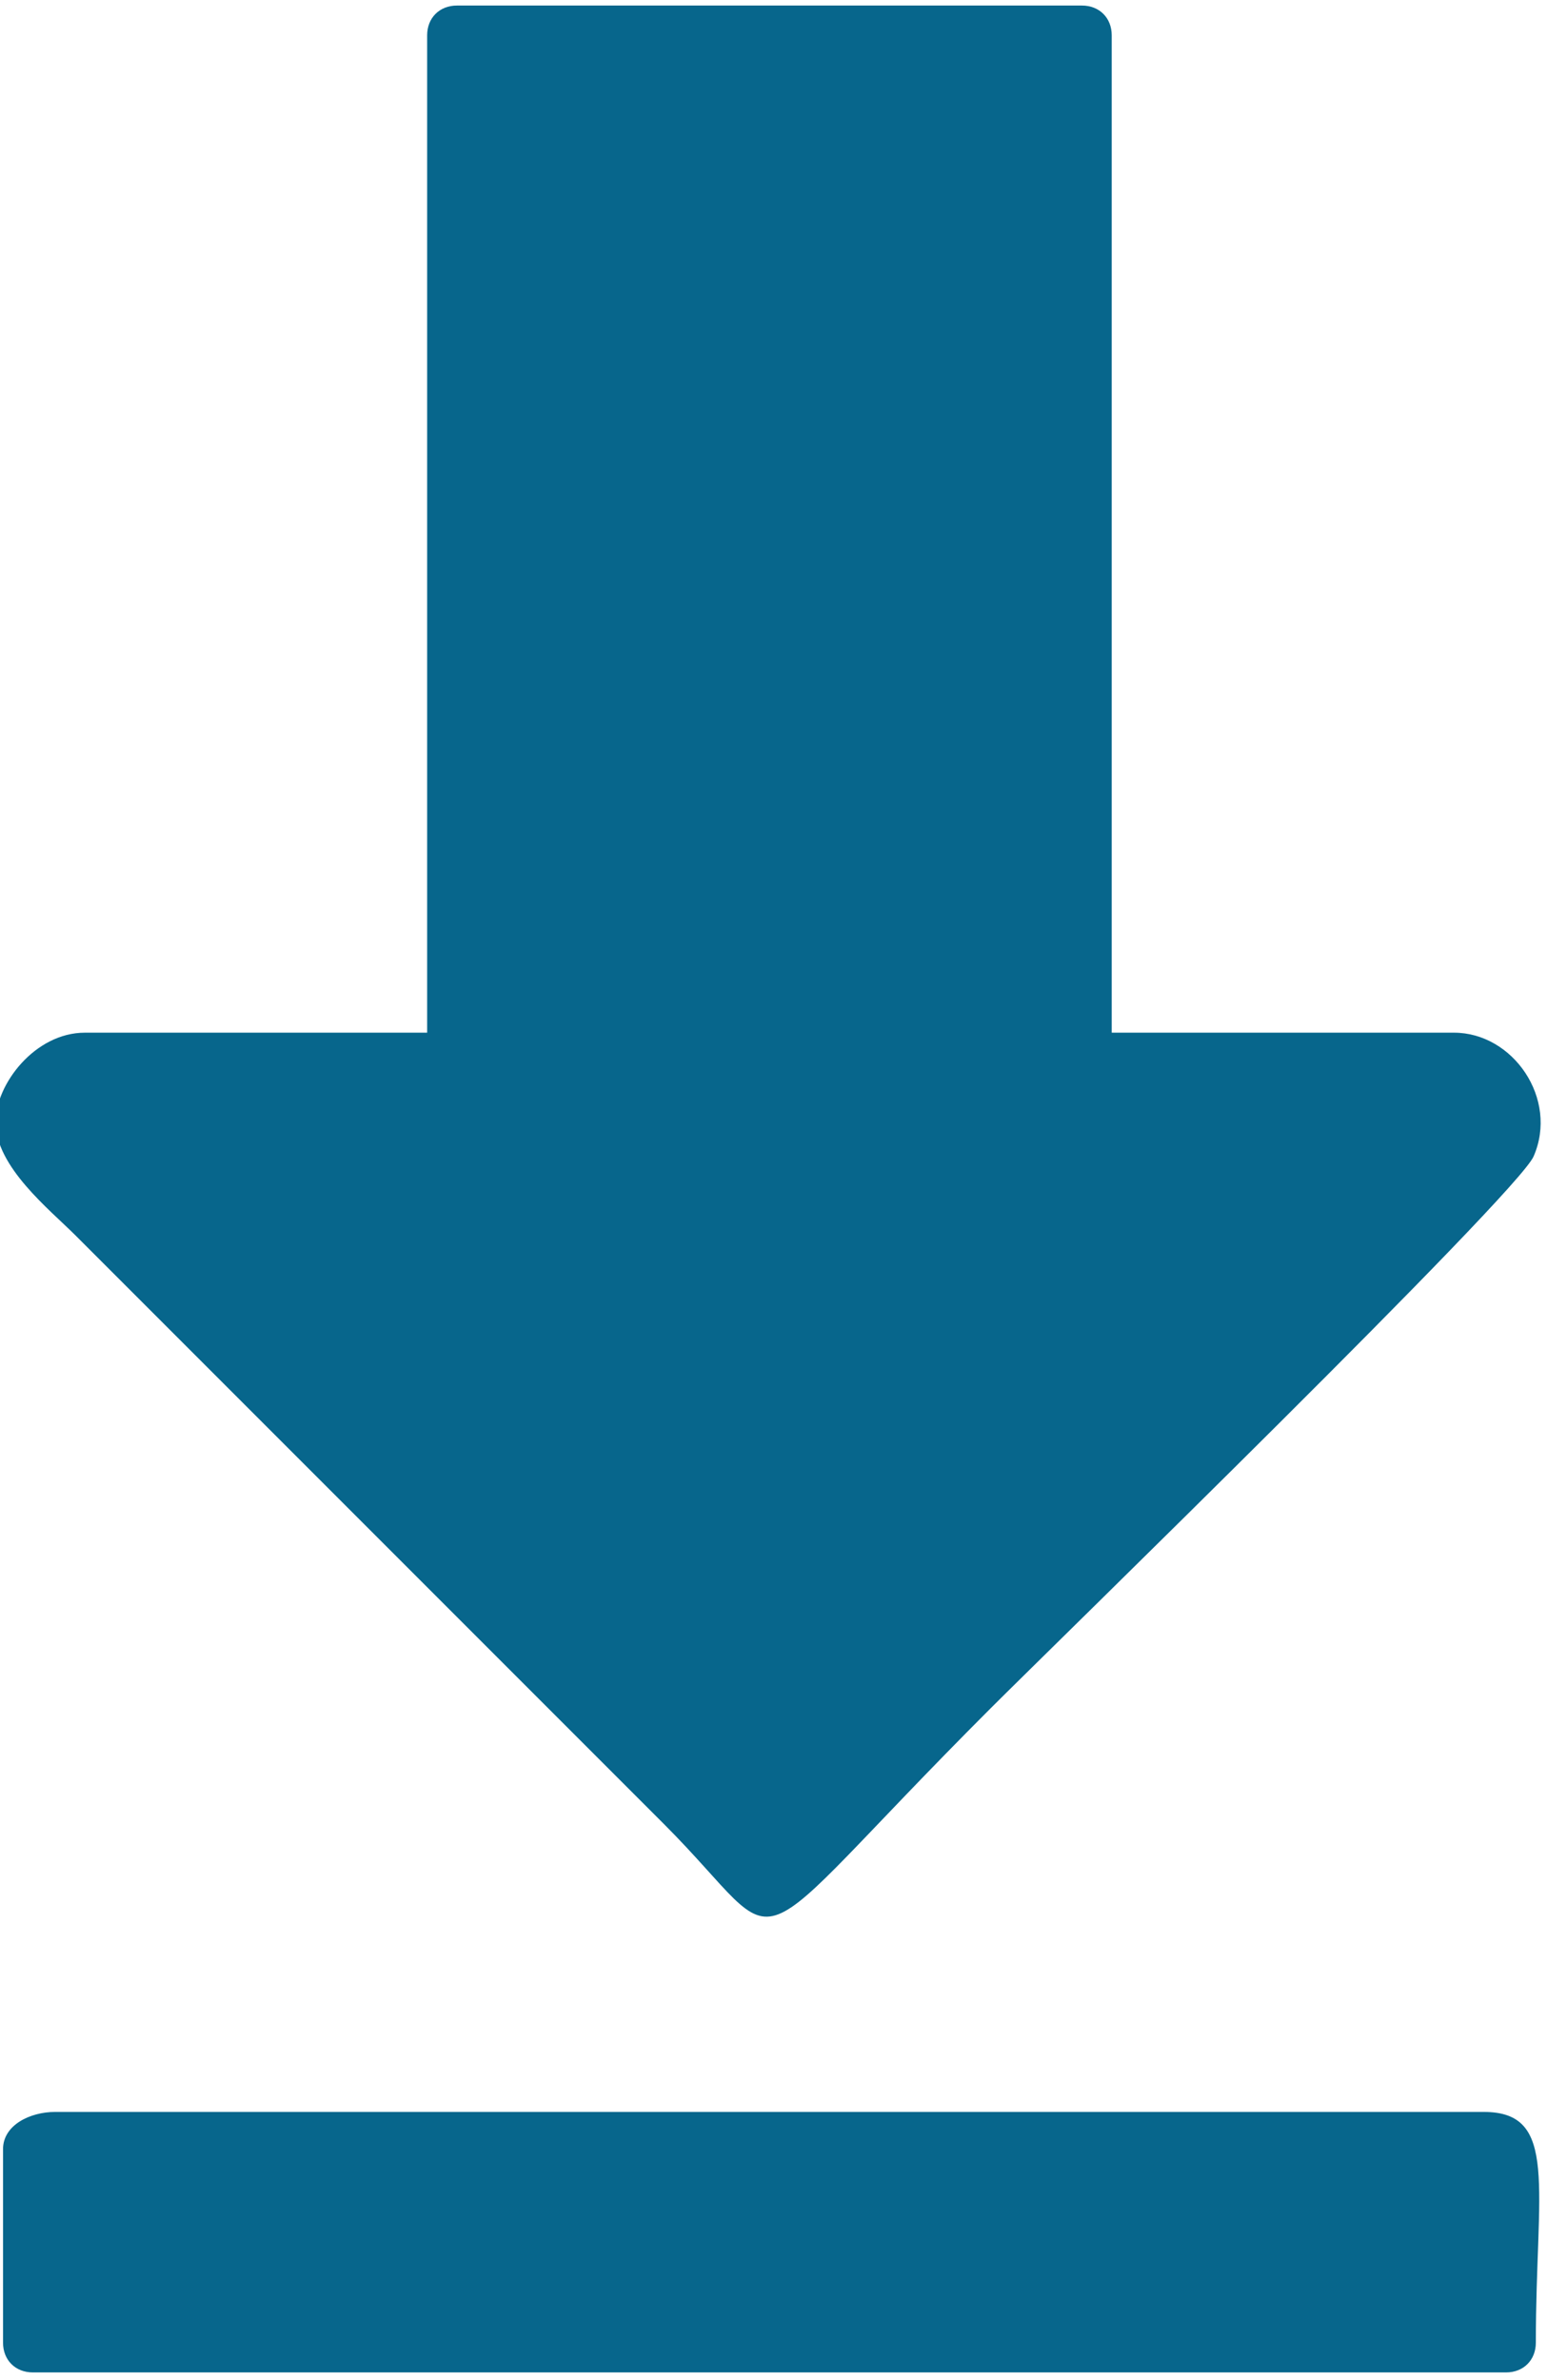 <?xml version="1.0" encoding="UTF-8"?> <svg xmlns="http://www.w3.org/2000/svg" xmlns:xlink="http://www.w3.org/1999/xlink" xmlns:xodm="http://www.corel.com/coreldraw/odm/2003" xml:space="preserve" width="591px" height="909px" version="1.1" style="shape-rendering:geometricPrecision; text-rendering:geometricPrecision; image-rendering:optimizeQuality; fill-rule:evenodd; clip-rule:evenodd" viewBox="0 0 591 910.14"> <defs> <style type="text/css"> .fil0 {fill:#07668C} </style> </defs> <g id="Слой_x0020_1">  <g id="_2291741068896"> <path class="fil0" d="M163.02 13.5l0 381.39 -130.92 0c-19.09,0 -34.16,19.71 -34.16,34.15 0,17.14 20.6,33.41 30.6,43.41l224.85 224.85c50.91,50.91 24.84,56.27 125.23,-44.12 24.26,-24.26 201.35,-196.63 207.62,-210.97 9.63,-22.02 -7.86,-47.32 -30.44,-47.32l-130.93 0 0 -381.39c0,-6.66 -4.72,-11.38 -11.38,-11.38l-239.08 0c-6.66,0 -11.39,4.72 -11.39,11.38z"></path> <path class="fil0" d="M0.79 821.82l0 74c0,6.66 4.72,11.38 11.39,11.38l563.54 0c6.66,0 11.38,-4.72 11.38,-11.38 0,-59.34 8.91,-88.23 -19.92,-88.23l-546.47 0c-9.59,0 -19.92,5.03 -19.92,14.23z"></path> </g> </g> </svg> 